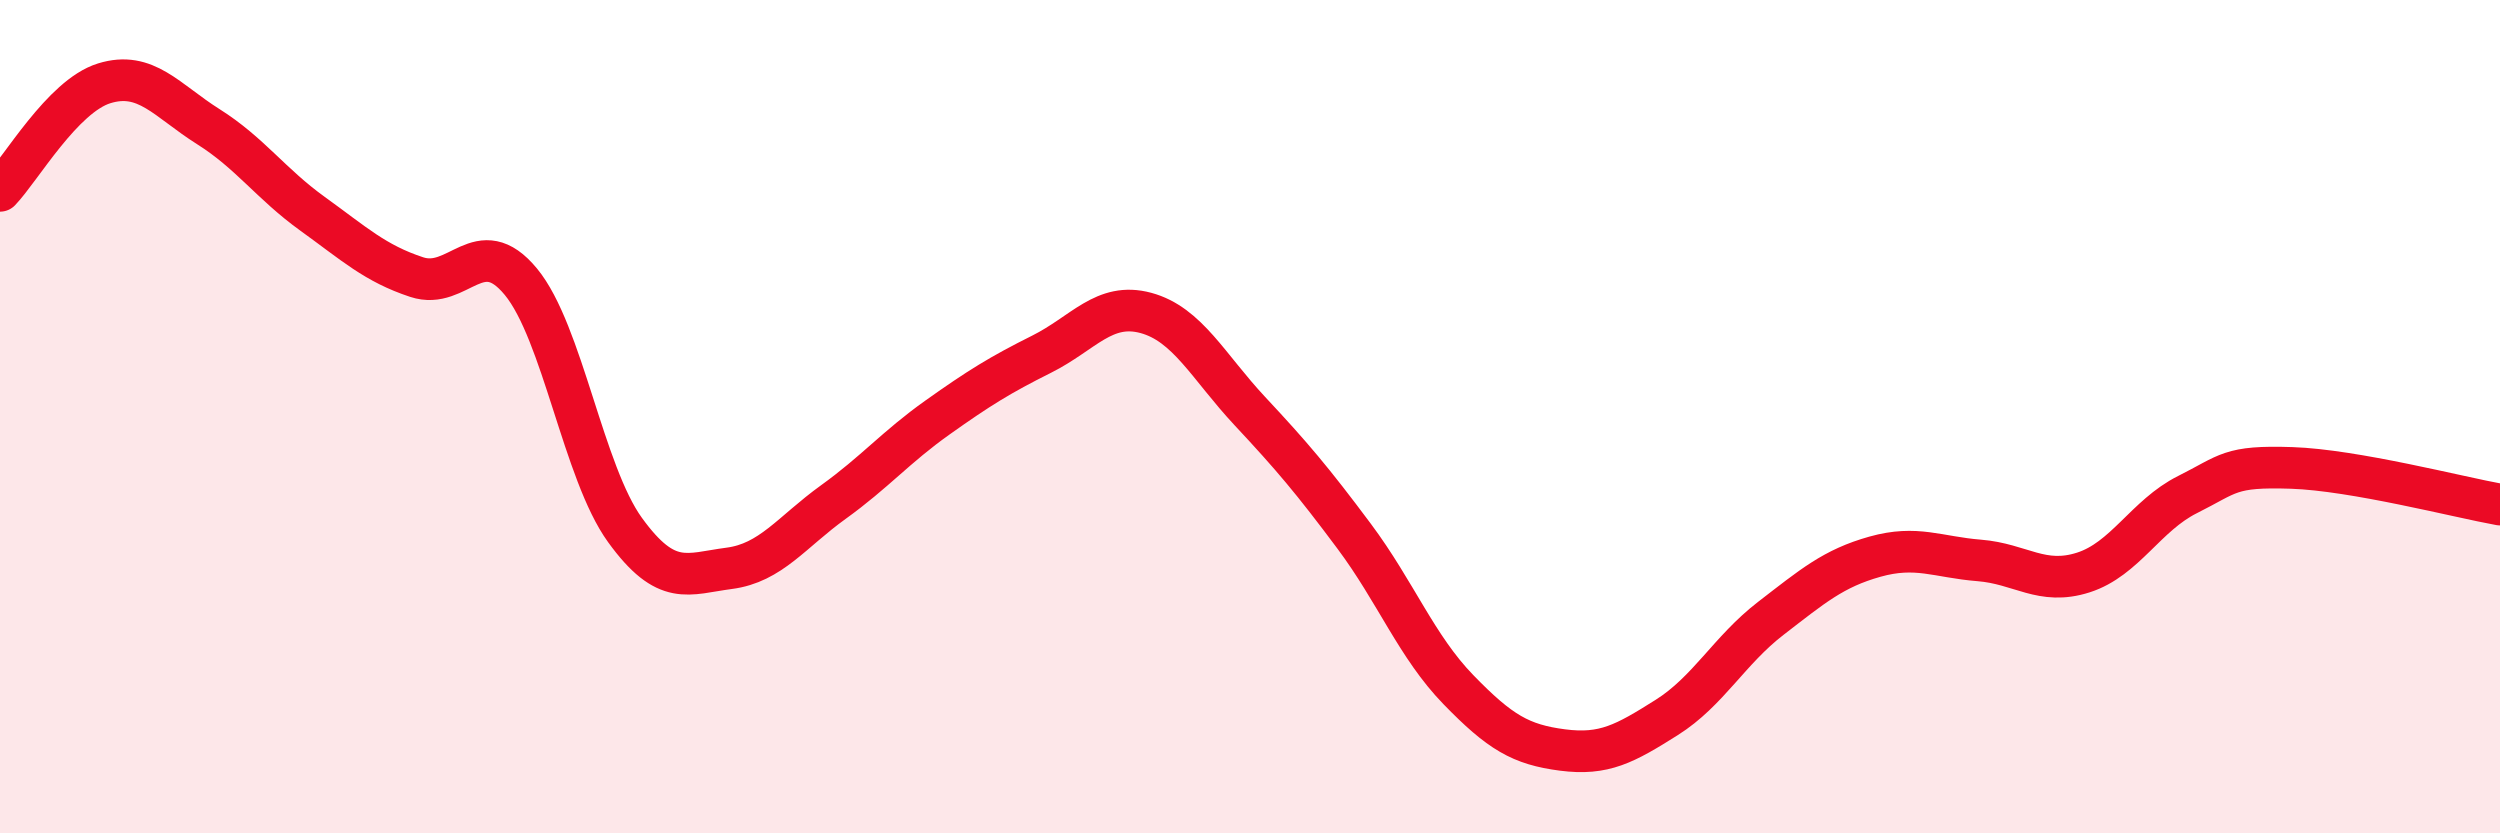 
    <svg width="60" height="20" viewBox="0 0 60 20" xmlns="http://www.w3.org/2000/svg">
      <path
        d="M 0,4.58 C 0.5,4.06 1.5,2.31 2.5,2 C 3.5,1.69 4,2.41 5,3.04 C 6,3.67 6.5,4.41 7.5,5.13 C 8.5,5.85 9,6.32 10,6.65 C 11,6.98 11.5,5.55 12.5,6.76 C 13.5,7.97 14,11.34 15,12.72 C 16,14.1 16.5,13.77 17.5,13.64 C 18.5,13.51 19,12.77 20,12.05 C 21,11.33 21.5,10.73 22.5,10.02 C 23.5,9.31 24,9 25,8.5 C 26,8 26.5,7.24 27.5,7.51 C 28.5,7.78 29,8.8 30,9.87 C 31,10.94 31.5,11.53 32.5,12.87 C 33.5,14.21 34,15.52 35,16.55 C 36,17.58 36.5,17.87 37.5,18 C 38.5,18.13 39,17.85 40,17.22 C 41,16.59 41.5,15.61 42.5,14.84 C 43.5,14.07 44,13.64 45,13.36 C 46,13.08 46.5,13.37 47.5,13.45 C 48.5,13.53 49,14.06 50,13.74 C 51,13.42 51.5,12.37 52.5,11.87 C 53.5,11.37 53.5,11.18 55,11.23 C 56.5,11.28 59,11.93 60,12.11L60 20L0 20Z"
        fill="#EB0A25"
        opacity="0.1"
        stroke-linecap="round"
        stroke-linejoin="round"
      />
      <path
        d="M 0,4.58 C 0.5,4.06 1.5,2.31 2.5,2 C 3.5,1.69 4,2.41 5,3.04 C 6,3.67 6.5,4.41 7.5,5.13 C 8.5,5.85 9,6.32 10,6.65 C 11,6.98 11.5,5.55 12.5,6.76 C 13.5,7.97 14,11.34 15,12.72 C 16,14.1 16.5,13.77 17.5,13.64 C 18.5,13.51 19,12.77 20,12.05 C 21,11.33 21.5,10.73 22.5,10.02 C 23.5,9.31 24,9 25,8.5 C 26,8 26.5,7.24 27.5,7.51 C 28.5,7.78 29,8.8 30,9.87 C 31,10.94 31.5,11.53 32.5,12.87 C 33.5,14.21 34,15.52 35,16.55 C 36,17.58 36.5,17.87 37.5,18 C 38.5,18.13 39,17.85 40,17.22 C 41,16.59 41.5,15.61 42.5,14.84 C 43.5,14.07 44,13.64 45,13.36 C 46,13.08 46.5,13.37 47.5,13.45 C 48.5,13.53 49,14.06 50,13.74 C 51,13.42 51.5,12.37 52.5,11.87 C 53.5,11.37 53.5,11.18 55,11.23 C 56.5,11.28 59,11.93 60,12.11"
        stroke="#EB0A25"
        stroke-width="1"
        fill="none"
        stroke-linecap="round"
        stroke-linejoin="round"
      />
    </svg>
  